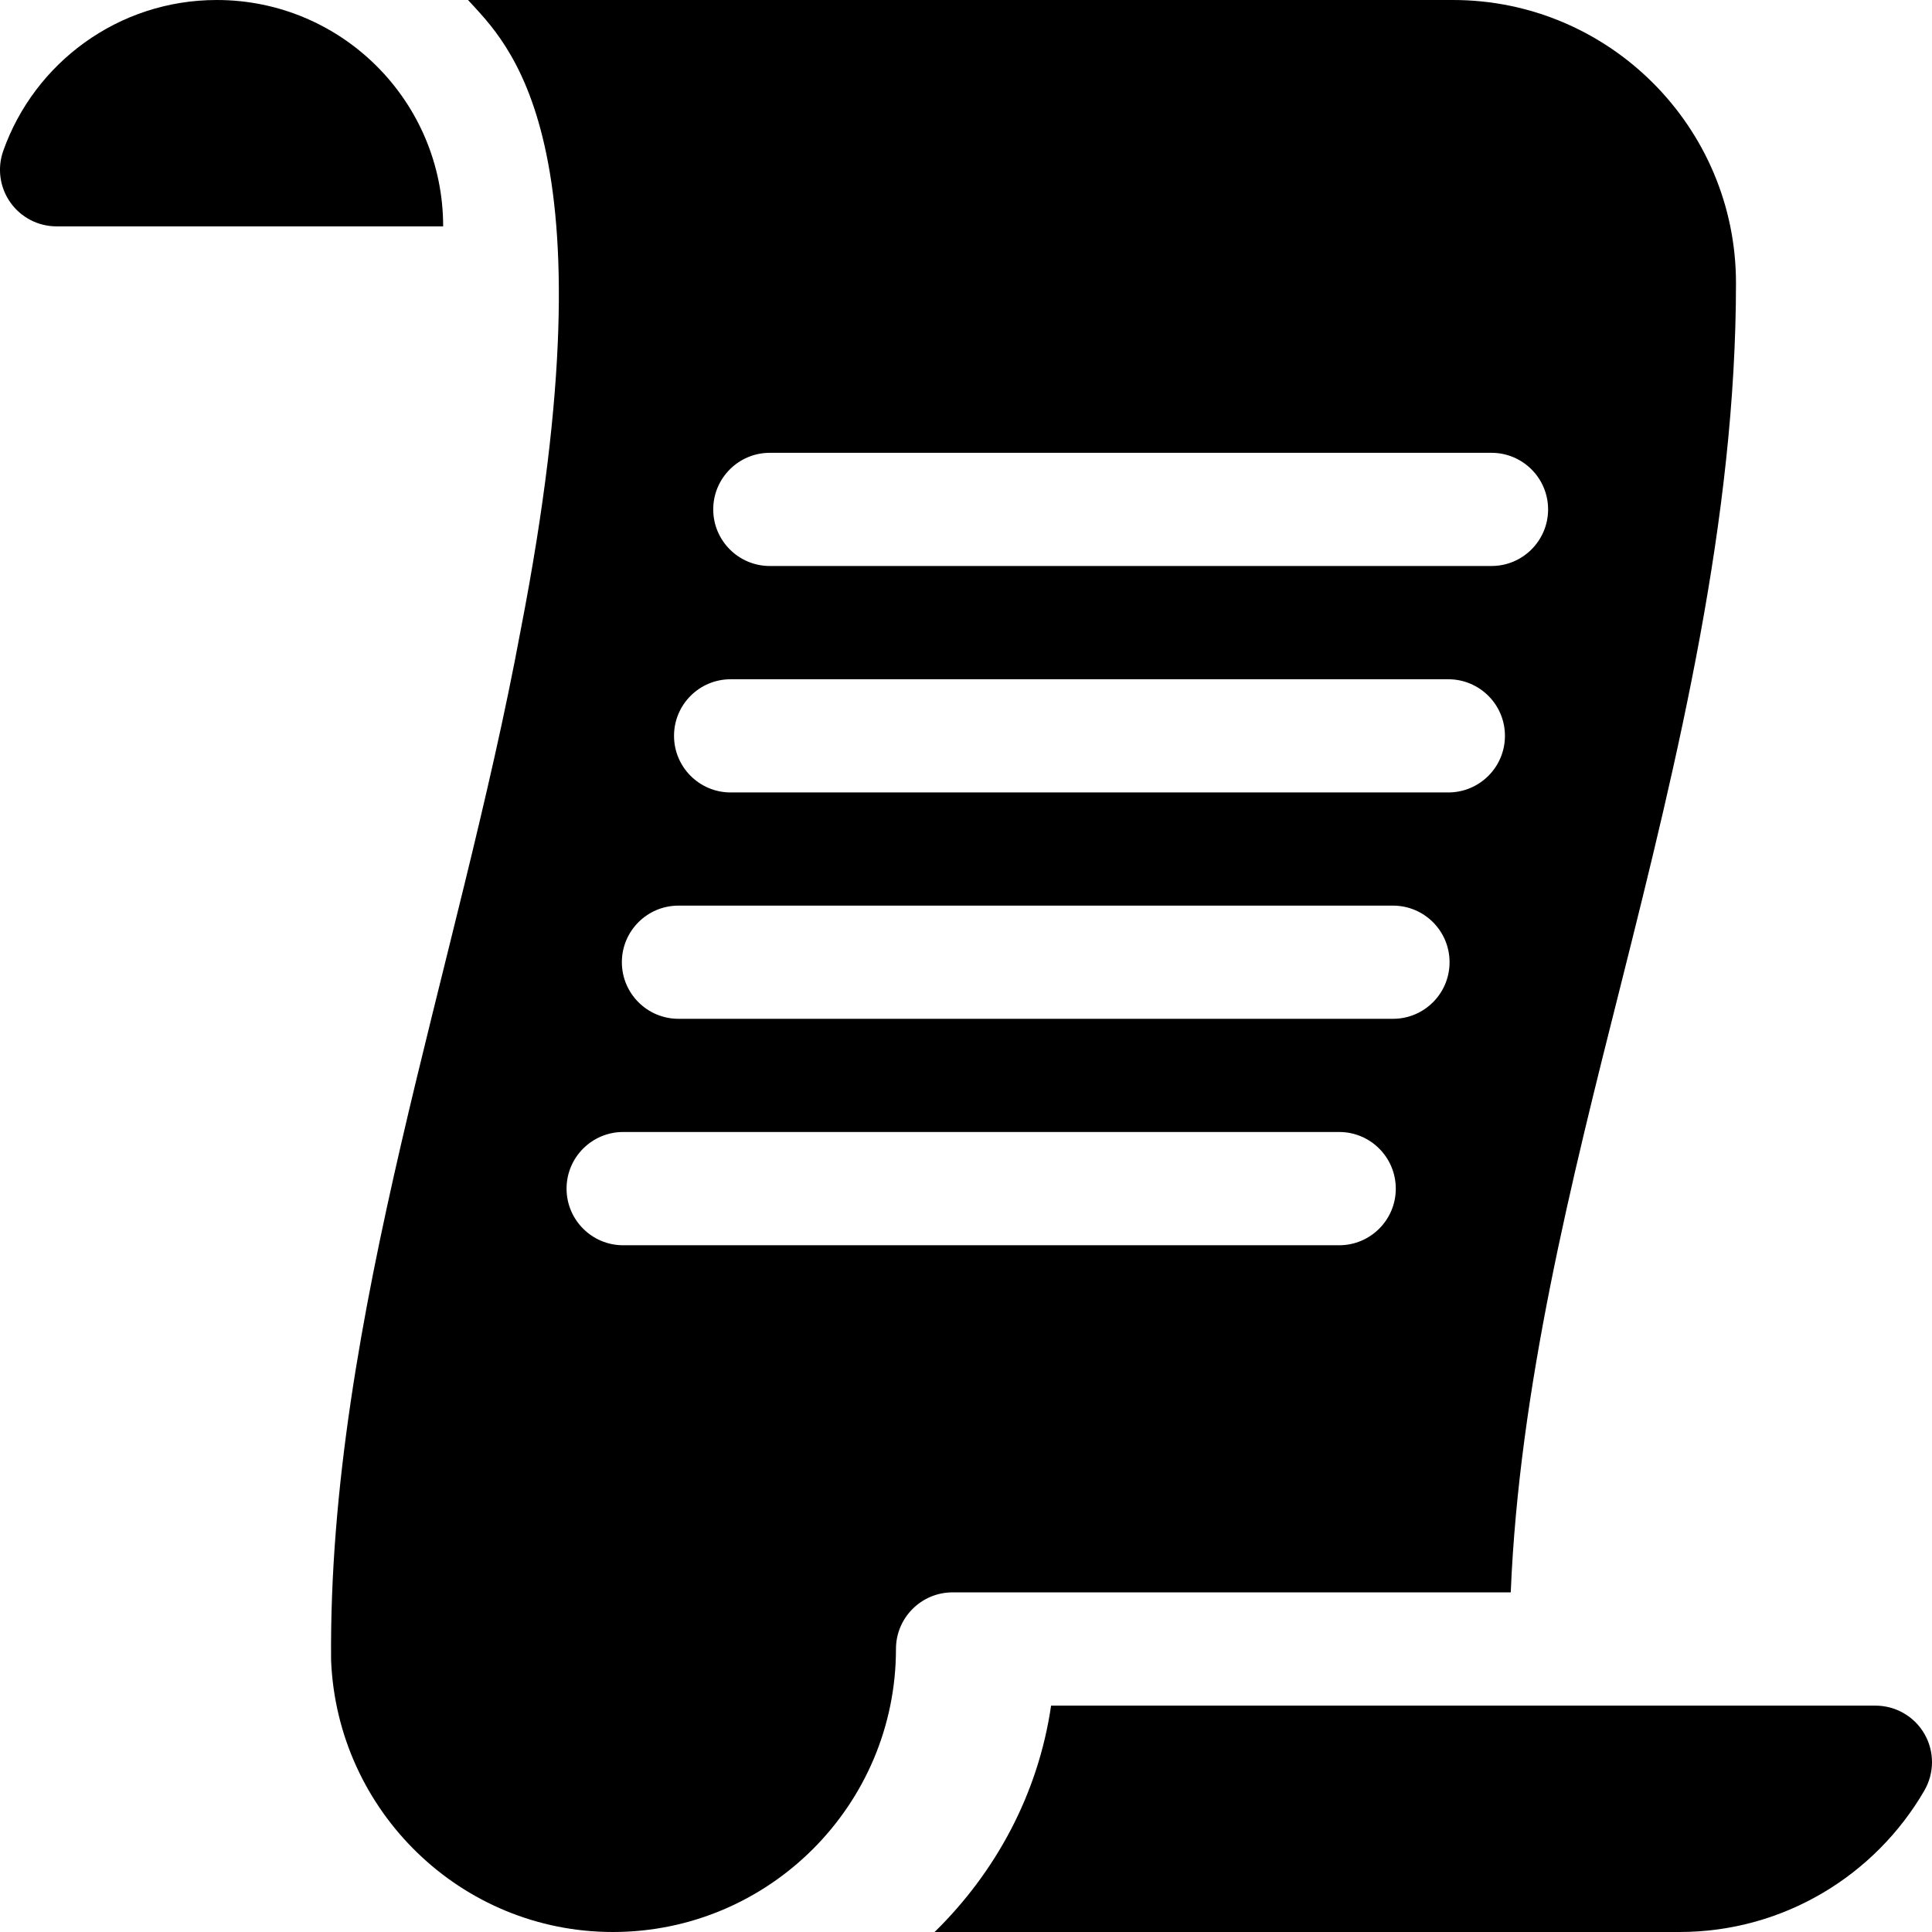 <?xml version="1.0" encoding="UTF-8"?> <svg xmlns="http://www.w3.org/2000/svg" width="24" height="24" viewBox="0 0 24 24" fill="none"><g clip-path="url(#clip0_20_72)"><path d="M2.693 0C1.468 0 0.426 0.783 0.04 1.875C-0.036 2.09 -0.003 2.329 0.129 2.515C0.261 2.702 0.475 2.812 0.703 2.812H5.505C5.505 1.259 4.246 0 2.693 0Z" fill="black"></path><path d="M13.057 21.188C12.897 22.287 12.367 23.259 11.61 24H20.862C22.16 24 23.296 23.293 23.905 22.243C24.031 22.025 24.032 21.757 23.906 21.539C23.78 21.321 23.548 21.188 23.297 21.188H13.057V21.188Z" fill="black"></path><path d="M18.05 0H5.814C6.29 0.527 7.658 1.705 6.469 7.822C5.691 12.022 4.075 16.367 4.113 20.627C4.19 22.498 5.725 24 7.614 24C9.553 24 11.13 22.423 11.13 20.484C11.13 20.096 11.445 19.781 11.833 19.781H18.767C18.872 17.244 19.514 14.693 20.138 12.219C20.849 9.393 21.565 6.442 21.565 3.516C21.565 1.577 19.988 0 18.05 0ZM16.636 15.469H7.741C7.353 15.469 7.038 15.154 7.038 14.766C7.038 14.377 7.353 14.062 7.741 14.062H16.636C17.024 14.062 17.339 14.377 17.339 14.766C17.339 15.154 17.024 15.469 16.636 15.469ZM17.304 12.656H8.428C8.04 12.656 7.725 12.341 7.725 11.953C7.725 11.565 8.04 11.25 8.428 11.25H17.304C17.693 11.25 18.007 11.565 18.007 11.953C18.007 12.341 17.693 12.656 17.304 12.656ZM17.991 9.844H9.076C8.688 9.844 8.373 9.529 8.373 9.141C8.373 8.752 8.688 8.438 9.076 8.438H17.991C18.38 8.438 18.695 8.752 18.695 9.141C18.695 9.529 18.38 9.844 17.991 9.844ZM18.528 7.031H9.563C9.175 7.031 8.86 6.716 8.86 6.328C8.86 5.94 9.175 5.625 9.563 5.625H18.528C18.916 5.625 19.231 5.94 19.231 6.328C19.231 6.716 18.916 7.031 18.528 7.031Z" fill="black"></path></g><defs><clipPath id="clip0_20_72"><rect width="24" height="24" fill="white"></rect></clipPath></defs></svg> 